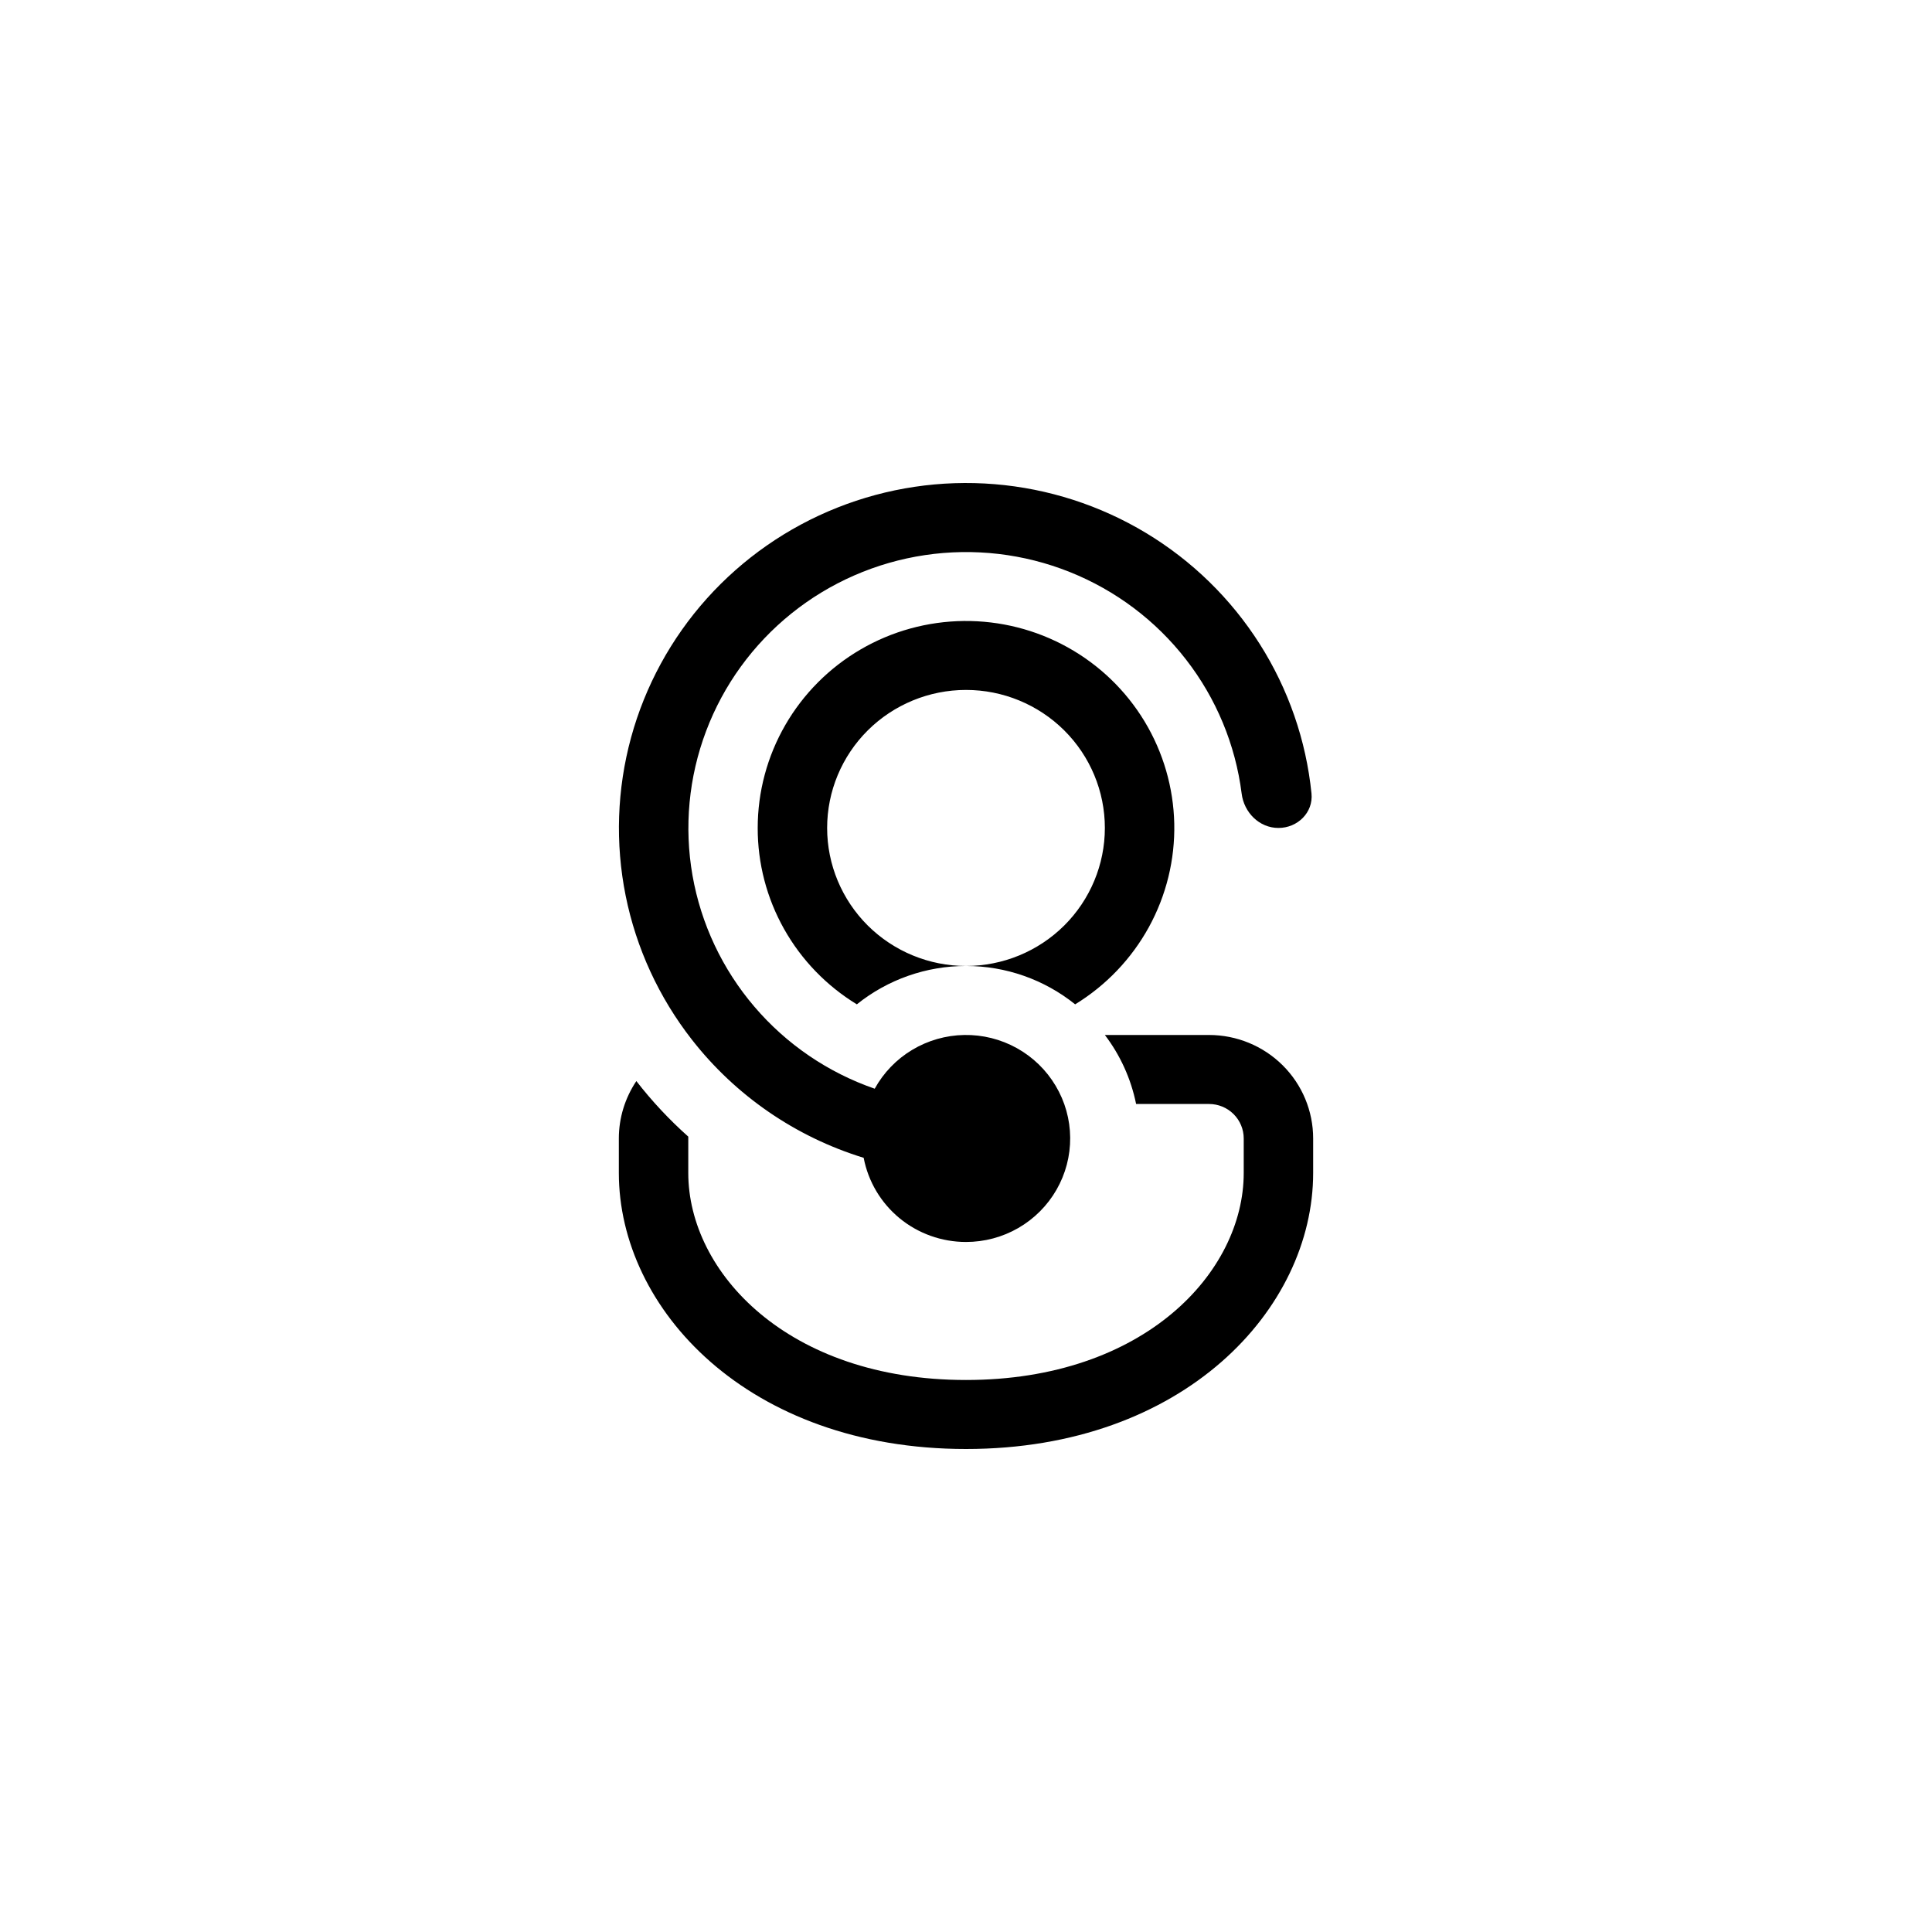 <?xml version="1.0" encoding="UTF-8"?> <svg xmlns="http://www.w3.org/2000/svg" viewBox="0 0 64.00 64.00" data-guides="{&quot;vertical&quot;:[],&quot;horizontal&quot;:[]}"><defs></defs><path fill="black" stroke="none" fill-opacity="1" stroke-width="1" stroke-opacity="1" id="tSvgbb7e42178b" title="Path 4" d="M32 41.142C31.197 41.142 30.418 40.864 29.799 40.355C29.181 39.846 28.76 39.138 28.61 38.354C26.354 37.661 24.367 36.294 22.92 34.44C21.827 33.041 21.076 31.41 20.726 29.673C20.377 27.937 20.438 26.144 20.904 24.435C21.371 22.726 22.231 21.148 23.416 19.826C24.602 18.504 26.08 17.474 27.734 16.817C29.389 16.159 31.174 15.893 32.95 16.039C34.725 16.185 36.443 16.739 37.966 17.657C39.489 18.575 40.777 19.833 41.728 21.33C42.679 22.828 43.267 24.524 43.445 26.286C43.507 26.915 42.985 27.427 42.35 27.427C41.715 27.427 41.207 26.913 41.131 26.286C40.926 24.669 40.29 23.137 39.288 21.847C38.287 20.556 36.957 19.556 35.436 18.948C33.915 18.34 32.258 18.147 30.637 18.389C29.016 18.631 27.489 19.299 26.215 20.324C24.941 21.349 23.965 22.694 23.39 24.22C22.814 25.745 22.659 27.396 22.94 29.001C23.222 30.606 23.93 32.107 24.991 33.349C26.052 34.592 27.427 35.529 28.976 36.065C29.268 35.535 29.697 35.09 30.218 34.778C30.74 34.465 31.335 34.295 31.944 34.285C32.553 34.275 33.153 34.425 33.685 34.721C34.216 35.016 34.659 35.446 34.969 35.967C35.28 36.487 35.446 37.08 35.451 37.685C35.456 38.291 35.3 38.886 34.998 39.412C34.696 39.938 34.26 40.375 33.733 40.679C33.207 40.983 32.609 41.142 32 41.142ZM22.8 37.713C22.8 37.693 22.8 37.672 22.8 37.652C22.171 37.092 21.595 36.476 21.08 35.812C20.702 36.375 20.5 37.036 20.5 37.713C20.5 38.094 20.5 38.475 20.5 38.856C20.5 43.362 24.778 48 32 48C39.222 48 43.5 43.362 43.5 38.856C43.5 38.475 43.5 38.094 43.5 37.713C43.5 36.804 43.137 35.932 42.49 35.289C41.843 34.646 40.965 34.285 40.05 34.285C38.9 34.285 37.75 34.285 36.6 34.285C37.104 34.947 37.463 35.725 37.635 36.571C38.44 36.571 39.245 36.571 40.05 36.571C40.355 36.571 40.648 36.691 40.863 36.905C41.079 37.12 41.2 37.41 41.2 37.713C41.2 38.094 41.2 38.475 41.2 38.856C41.2 42.144 37.907 45.714 32 45.714C26.094 45.714 22.8 42.144 22.8 38.856C22.8 38.475 22.8 38.094 22.8 37.713ZM32 31.999C30.684 31.999 29.408 32.447 28.384 33.27C27.379 32.657 26.549 31.798 25.974 30.775C25.398 29.752 25.098 28.599 25.1 27.427C25.1 26.231 25.415 25.056 26.013 24.019C26.611 22.982 27.472 22.118 28.51 21.513C29.547 20.908 30.726 20.584 31.929 20.571C33.132 20.559 34.317 20.859 35.367 21.443C36.417 22.026 37.295 22.872 37.915 23.897C38.534 24.922 38.873 26.09 38.899 27.285C38.924 28.481 38.634 29.662 38.058 30.712C37.482 31.761 36.64 32.643 35.616 33.27C34.592 32.447 33.316 31.999 32 31.999ZM27.4 27.427C27.4 28.639 27.885 29.802 28.747 30.66C29.61 31.517 30.78 31.999 32 31.999C33.22 31.999 34.39 31.517 35.253 30.66C36.115 29.802 36.6 28.639 36.6 27.427C36.6 26.214 36.115 25.051 35.253 24.194C34.39 23.337 33.22 22.855 32 22.855C30.78 22.855 29.61 23.337 28.747 24.194C27.885 25.051 27.4 26.214 27.4 27.427Z" style=""></path></svg> 
